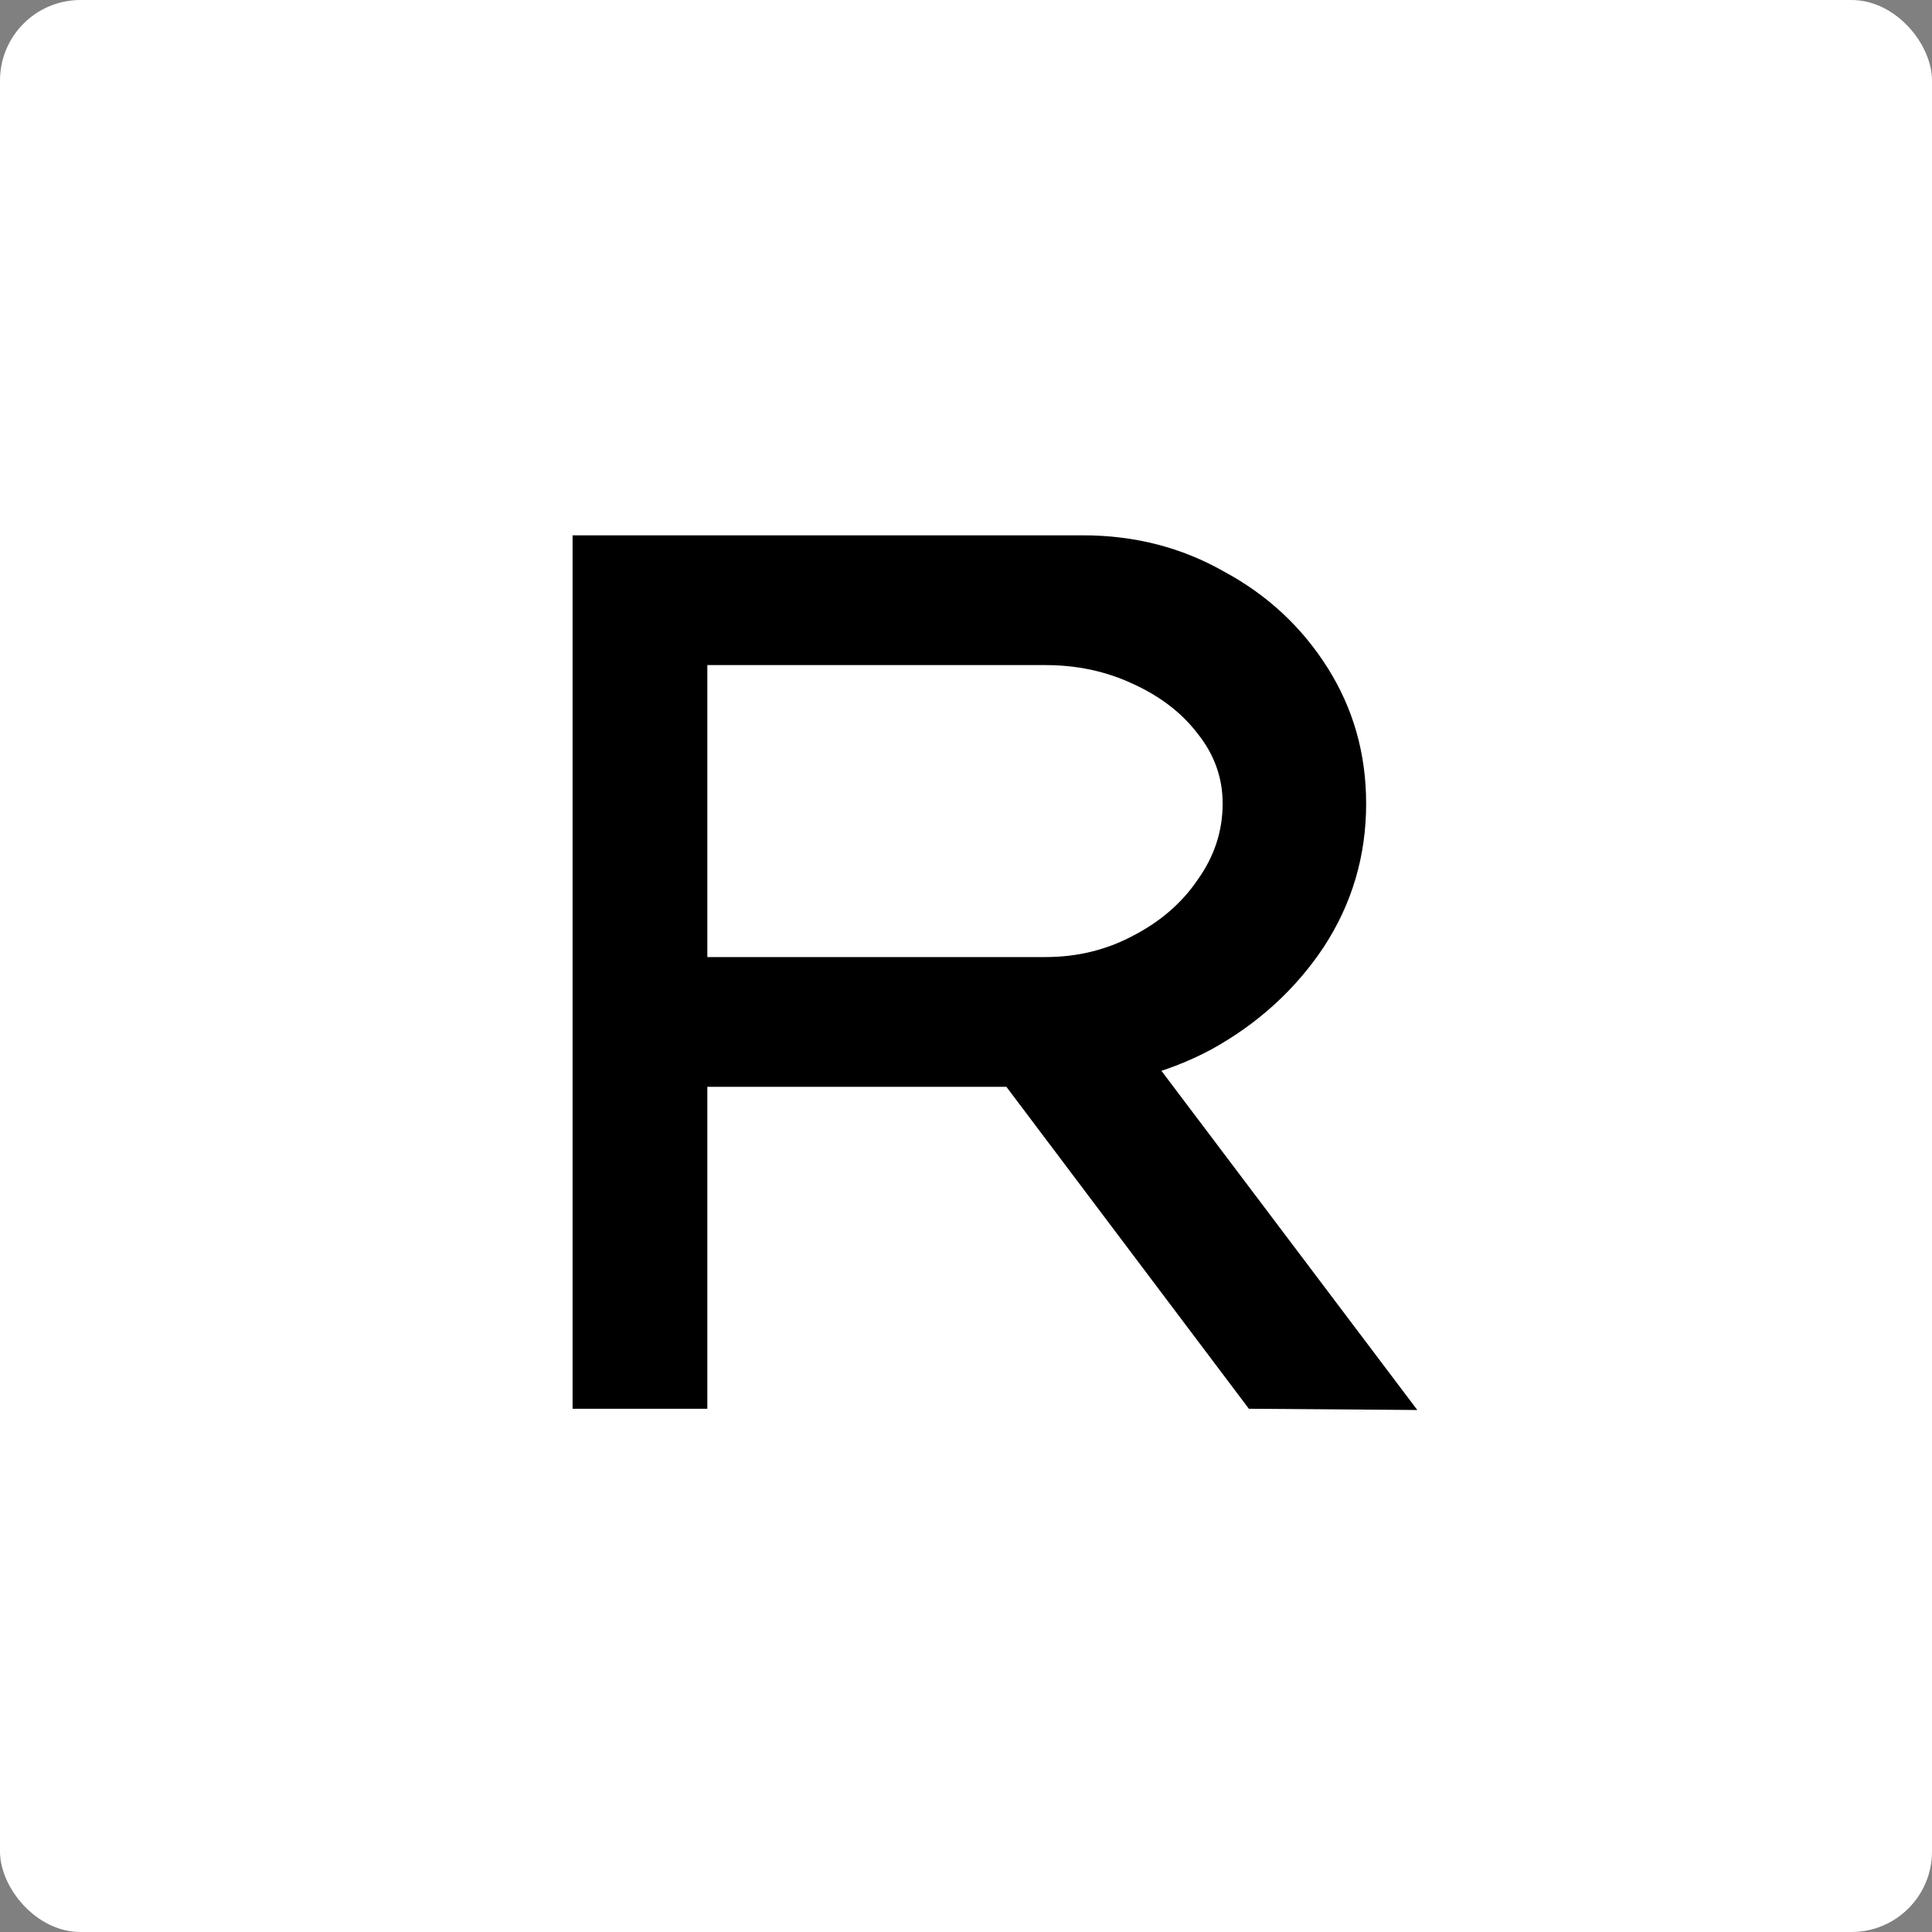 <svg xmlns="http://www.w3.org/2000/svg" width="96" height="96" viewBox="0 0 96 96" fill="none"><rect x="0" y="0" width="96" height="96" fill="#808080" stroke="none"/><rect width="96" height="96" rx="4" fill="white"></rect><path d="M28.451 70V26.6H53.809C56.372 26.6 58.707 27.199 60.815 28.398C62.964 29.555 64.68 31.147 65.961 33.172C67.242 35.197 67.883 37.45 67.883 39.93C67.883 42.534 67.18 44.911 65.775 47.06C64.37 49.168 62.51 50.863 60.195 52.144C57.88 53.384 55.338 54.004 52.569 54.004H35.147V70H28.451ZM62.055 70L47.299 50.408L54.429 48.858L70.425 70.062L62.055 70ZM35.147 47.556H51.949C53.52 47.556 54.966 47.205 56.289 46.502C57.653 45.799 58.728 44.869 59.513 43.712C60.34 42.555 60.753 41.294 60.753 39.93C60.753 38.649 60.34 37.491 59.513 36.458C58.728 35.425 57.653 34.598 56.289 33.978C54.966 33.358 53.52 33.048 51.949 33.048H35.147V47.556Z" fill="black"></path></svg>